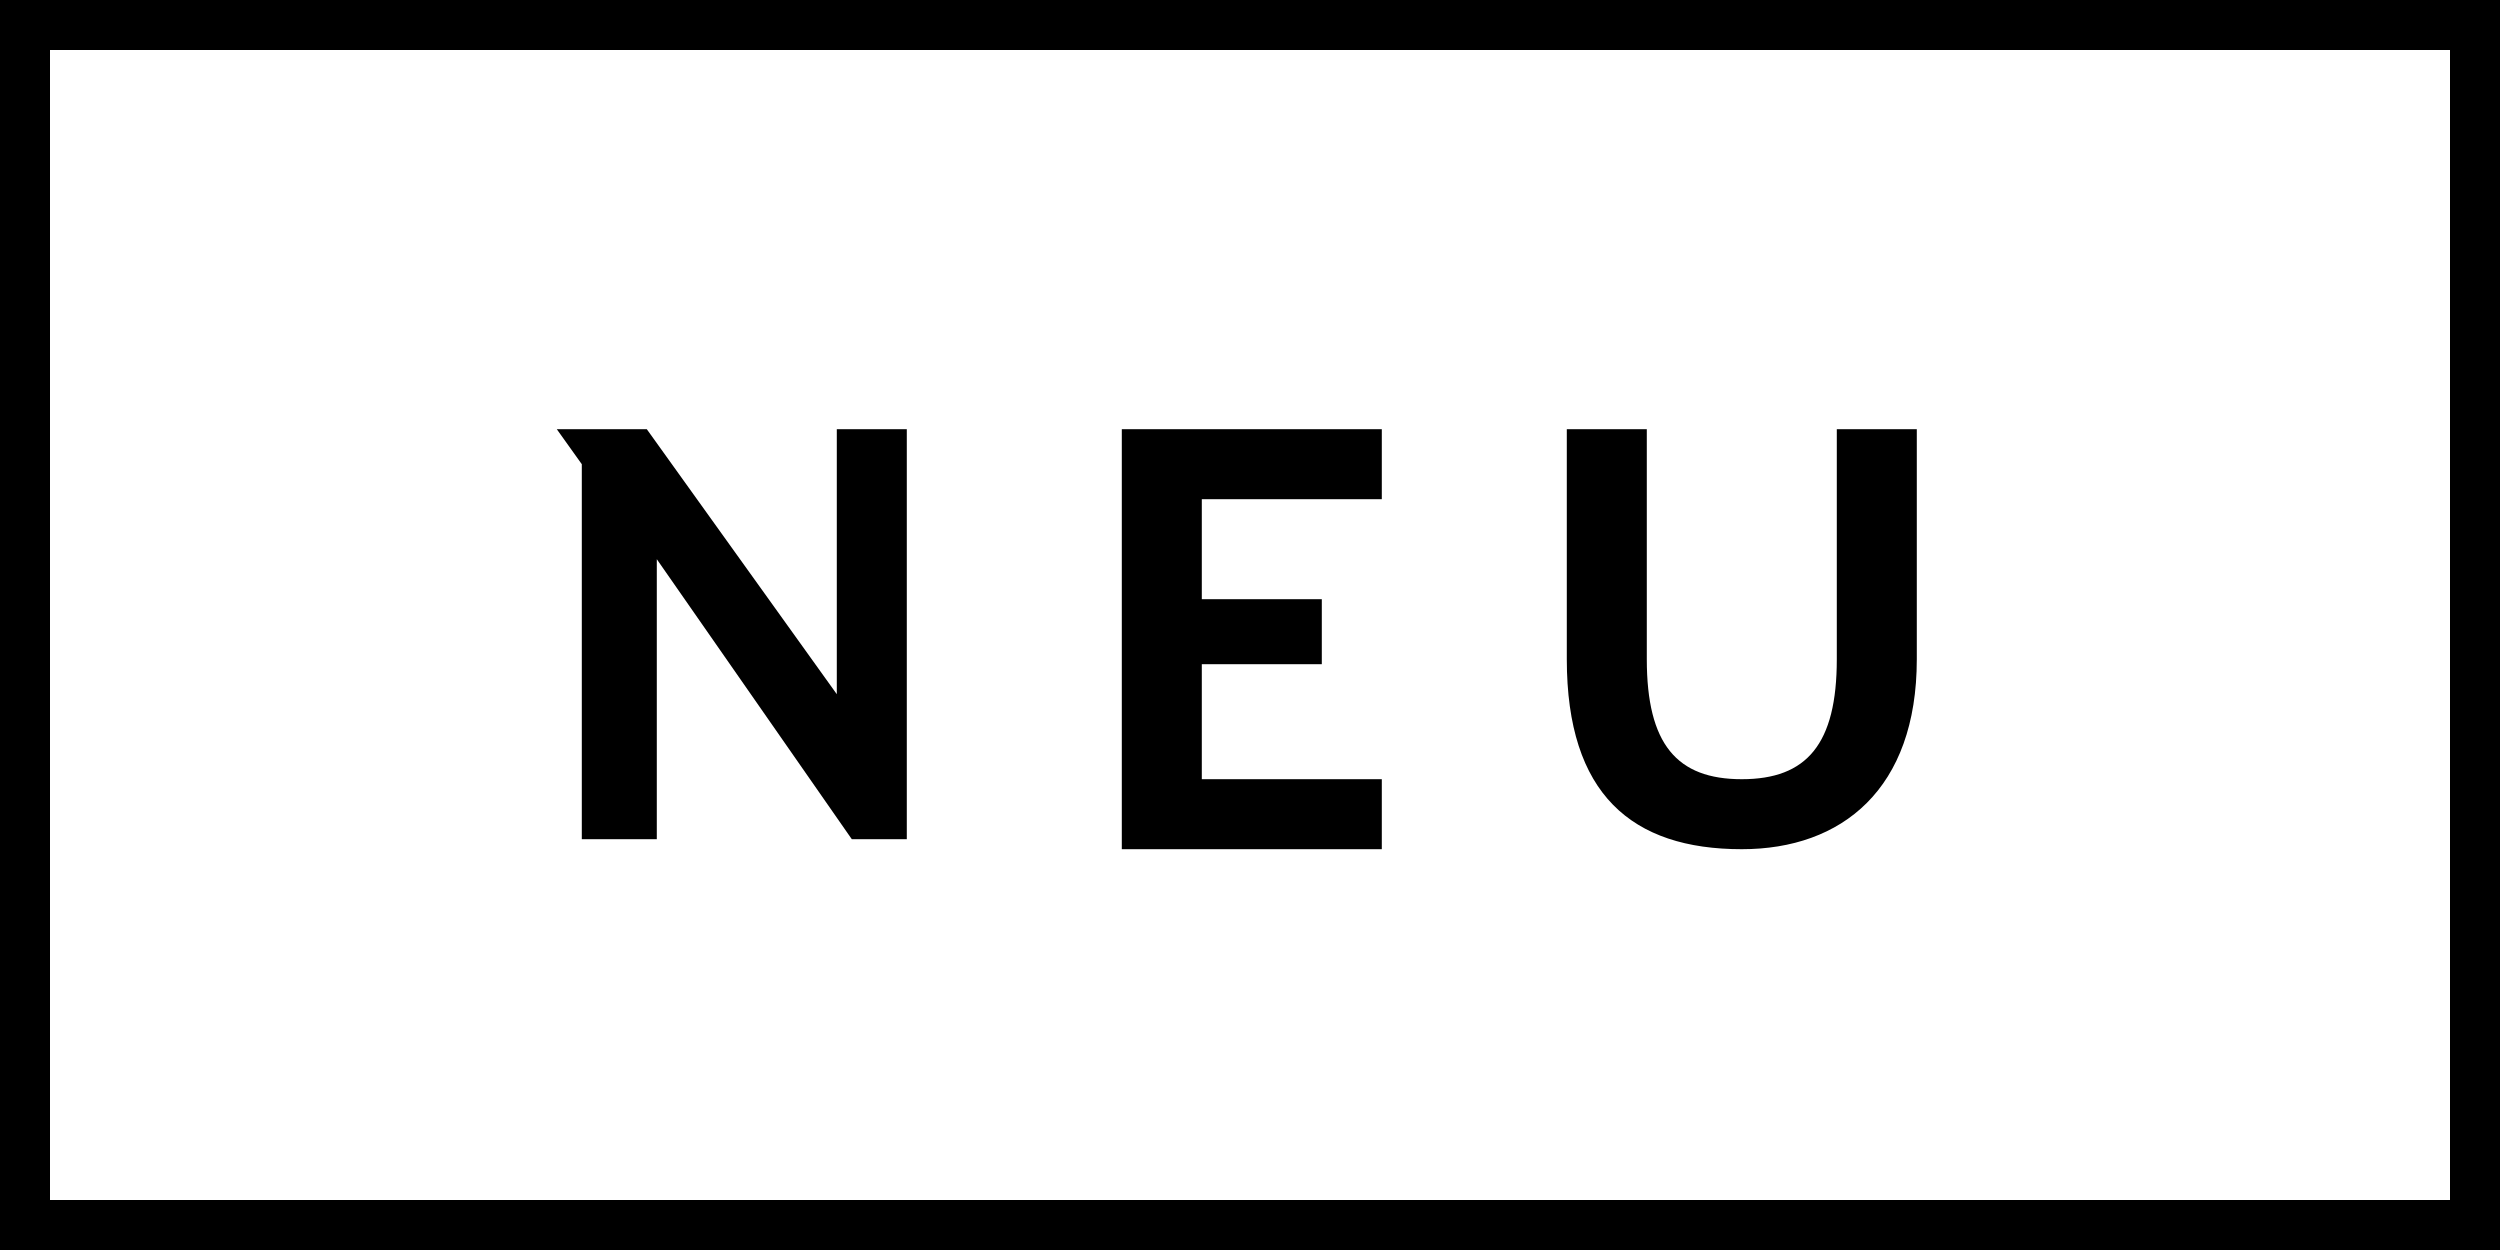 <?xml version="1.0" encoding="utf-8"?>
<!-- Generator: Adobe Illustrator 24.0.3, SVG Export Plug-In . SVG Version: 6.00 Build 0)  -->
<svg version="1.1" id="Ebene_1" xmlns="http://www.w3.org/2000/svg" xmlns:xlink="http://www.w3.org/1999/xlink" x="0px" y="0px"
	 viewBox="0 0 50 25" style="enable-background:new 0 0 50 25;" xml:space="preserve">
<style type="text/css">
	.st0{fill:#FFFFFF;}
</style>
<g>
	<g id="Rechteck_13">
		<rect class="st0" width="50" height="25"/>
		<path d="M50,25H0V0h50V25z M1,24h48V1H1V24z"/>
	</g>
	<g id="Gruppe_7" transform="translate(11.136 8.584)">
		<path id="Pfad_33" d="M0.5,0.7L0,0h1.8l3.8,5.3h0V0H7v8.2H5.9L2,2.6h0v5.6H0.5L0.5,0.7z"/>
		<path id="Pfad_34" d="M11.3,0h5.2v1.4h-3.6v2h2.4v1.3h-2.4v2.3h3.6v1.4h-5.2V0z"/>
		<path id="Pfad_35" d="M20.2,4.6V0h1.6v4.6c0,1.7,0.6,2.4,1.9,2.4s1.9-0.7,1.9-2.4V0h1.6v4.6c0,2.6-1.5,3.8-3.5,3.8
			C21.5,8.4,20.2,7.3,20.2,4.6z"/>
	</g>
</g>
</svg>
